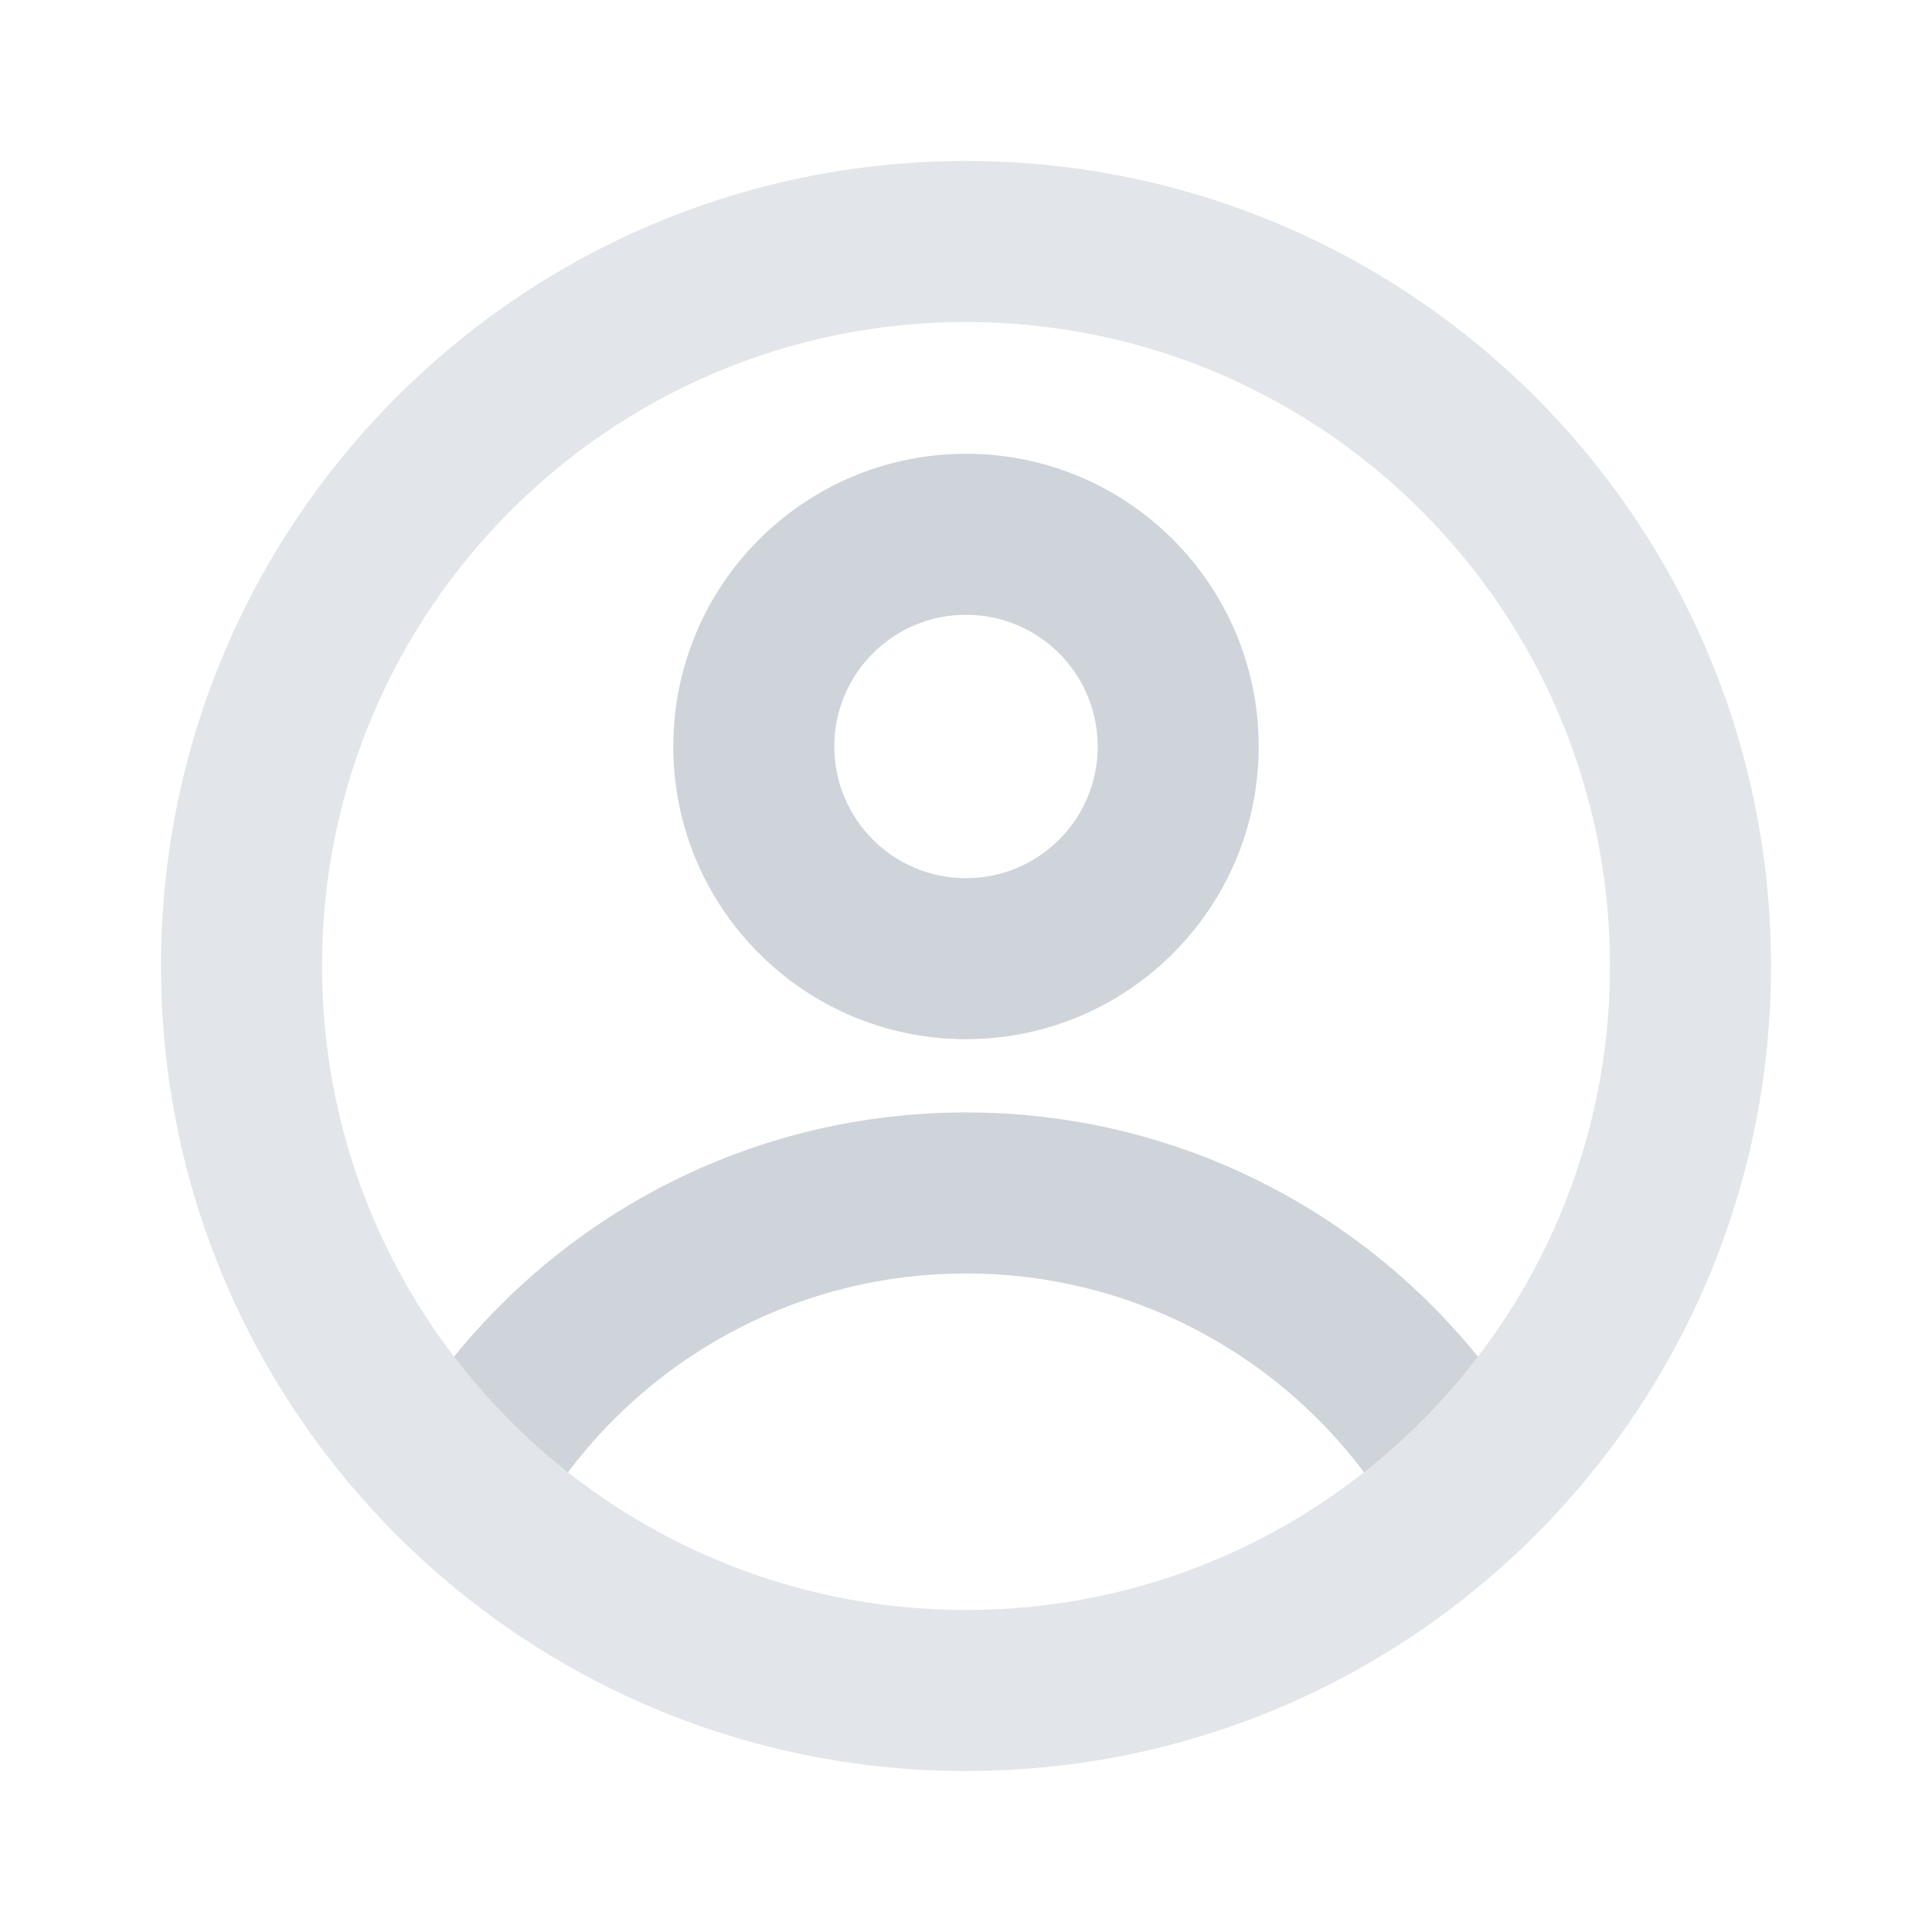 <svg width="24" height="24" viewBox="0 0 24 24" fill="none" xmlns="http://www.w3.org/2000/svg">
<path d="M5.64 16.853C7.14 15.002 9.432 13.819 12 13.819C14.569 13.819 16.86 15.002 18.36 16.853C17.951 17.39 17.475 17.872 16.945 18.29C15.817 16.789 14.022 15.819 12 15.819C9.978 15.819 8.183 16.789 7.055 18.29C6.525 17.872 6.049 17.39 5.64 16.853Z" fill="#CED4DA"/>
<path fill-rule="evenodd" clip-rule="evenodd" d="M12 12.909C14.008 12.909 15.636 11.281 15.636 9.273C15.636 7.265 14.008 5.637 12 5.637C9.992 5.637 8.364 7.265 8.364 9.273C8.364 11.281 9.992 12.909 12 12.909ZM12 10.909C12.904 10.909 13.636 10.177 13.636 9.273C13.636 8.369 12.904 7.637 12 7.637C11.096 7.637 10.364 8.369 10.364 9.273C10.364 10.177 11.096 10.909 12 10.909Z" fill="#CED4DA"/>
<path opacity="0.6" fill-rule="evenodd" clip-rule="evenodd" d="M12 22C17.523 22 22 17.523 22 12C22 6.477 17.523 2 12 2C6.477 2 2 6.477 2 12C2 17.523 6.477 22 12 22ZM12 20C16.418 20 20 16.418 20 12C20 7.582 16.418 4 12 4C7.582 4 4 7.582 4 12C4 16.418 7.582 20 12 20Z" fill="#CED4DA"/>
</svg>
